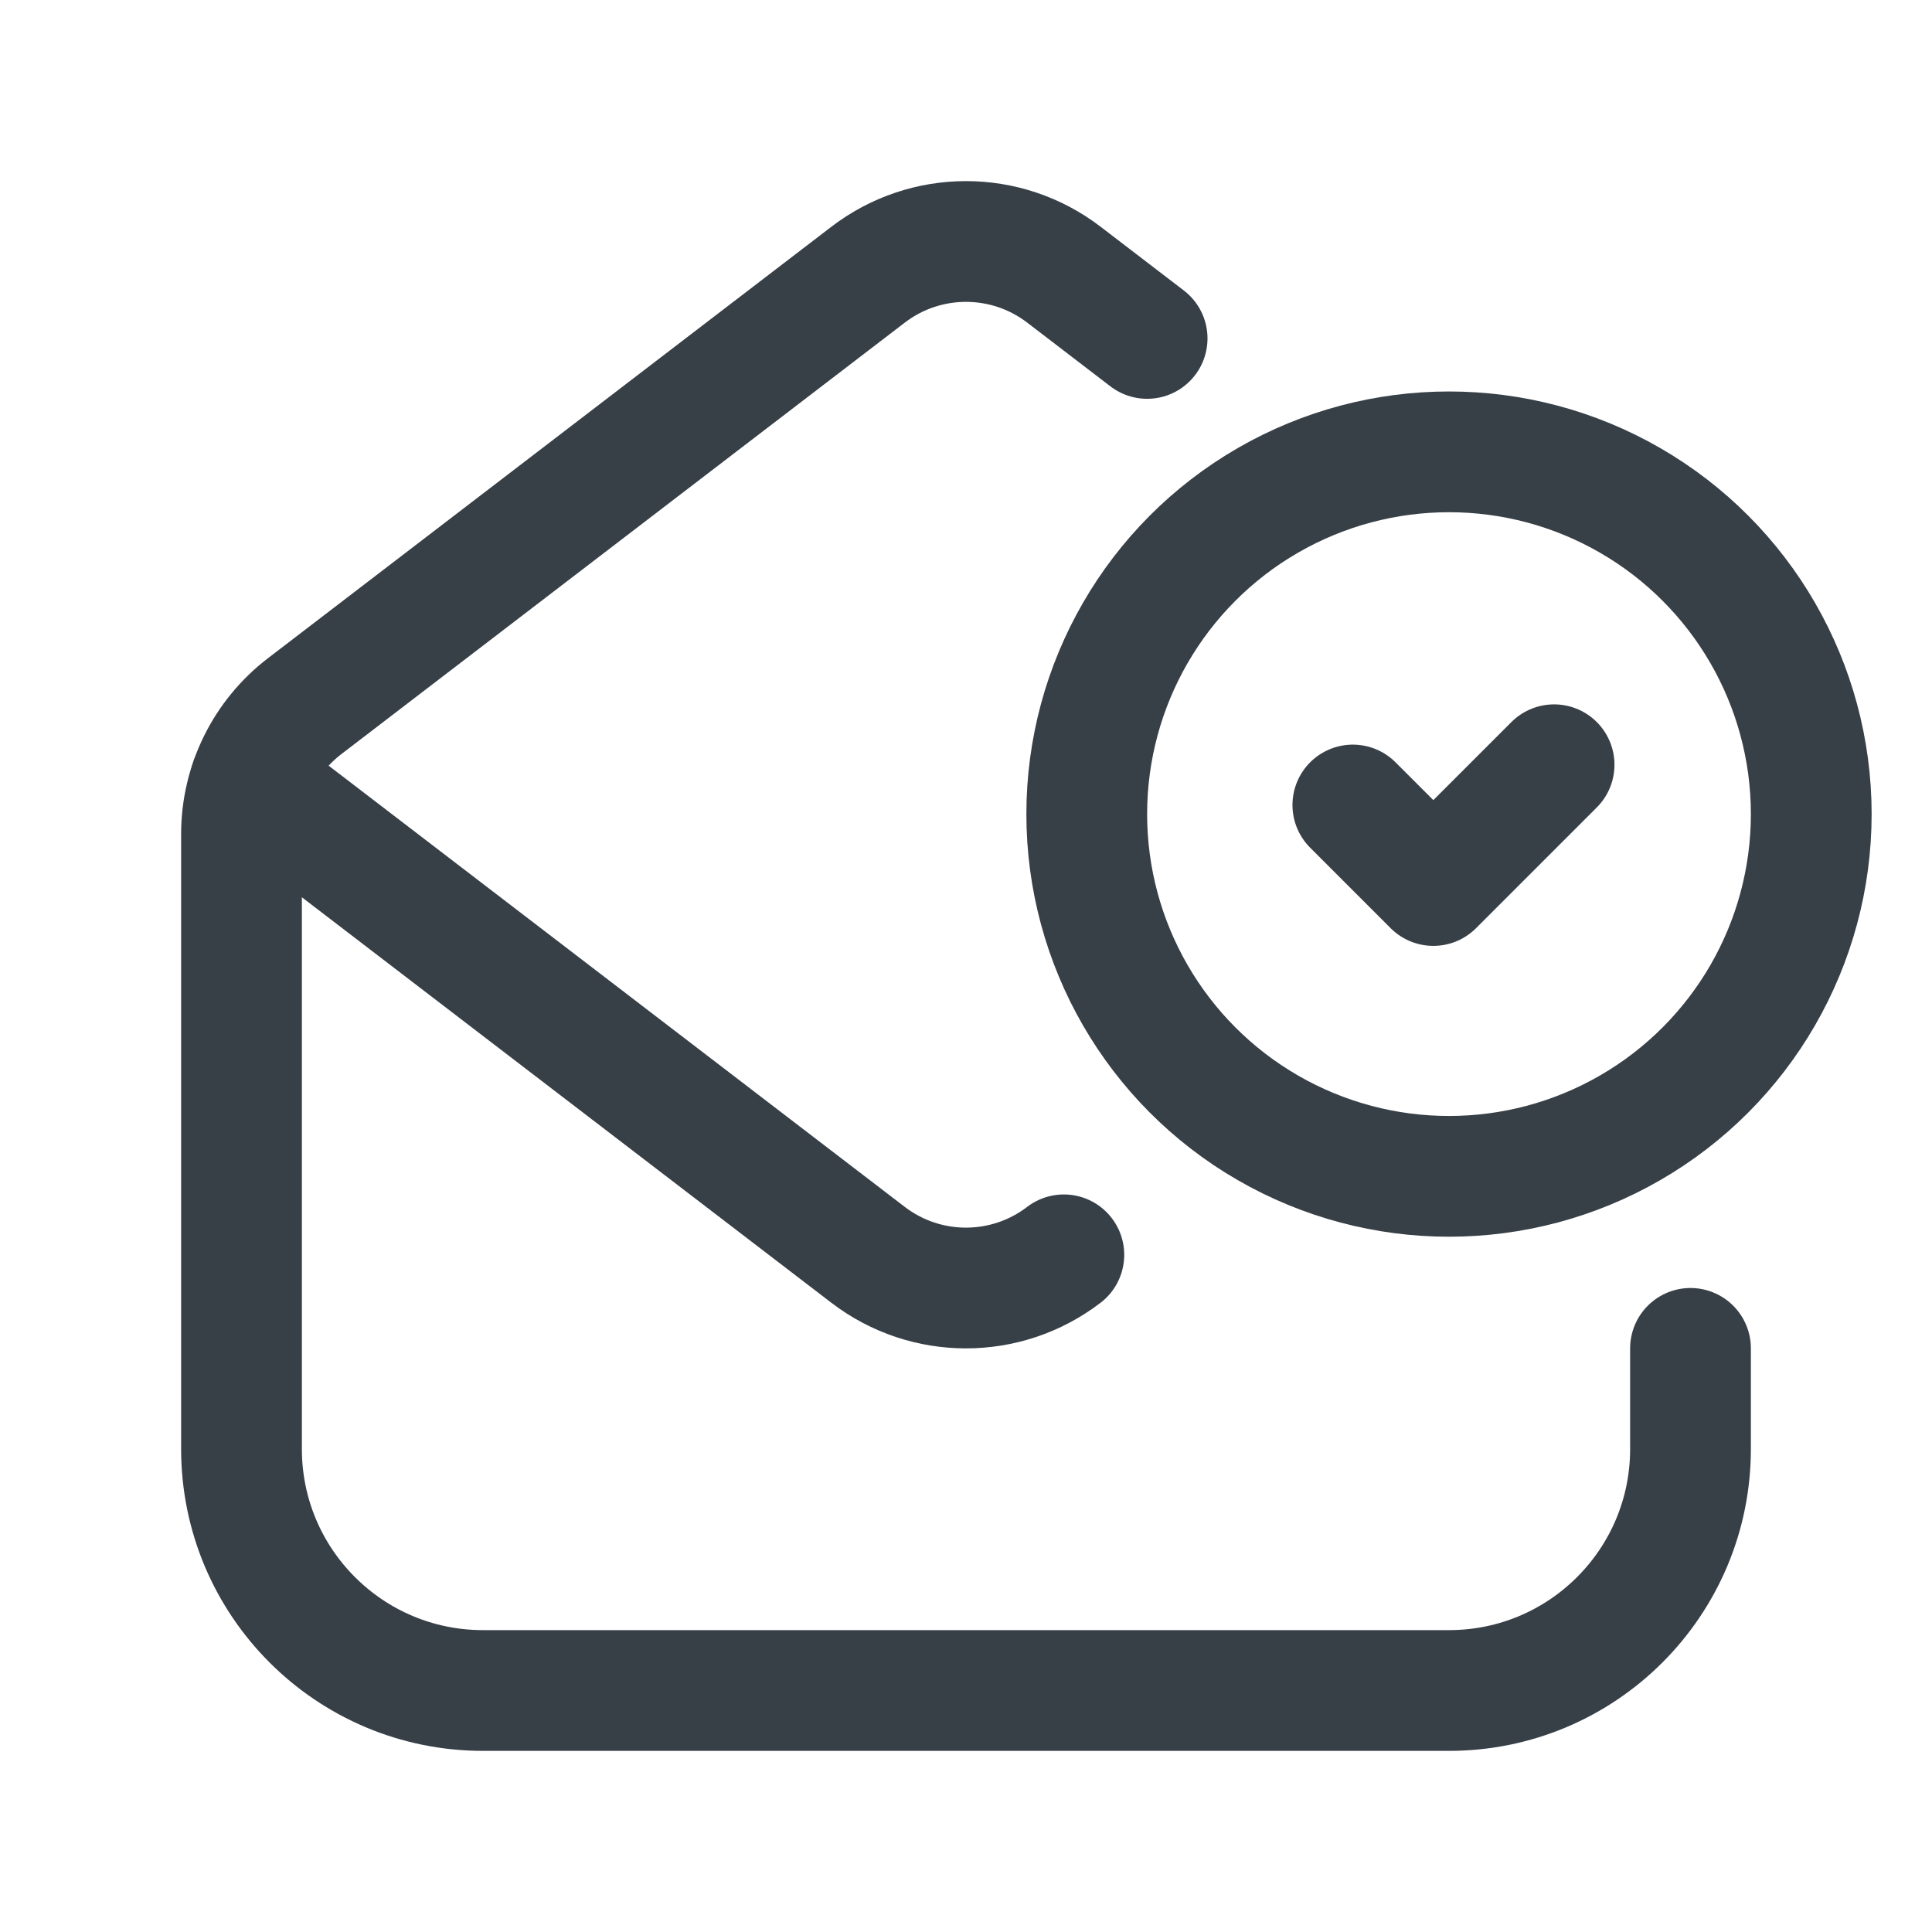 <svg width="48" height="48" viewBox="0 0 48 48" fill="none" xmlns="http://www.w3.org/2000/svg">
<circle cx="36" cy="20.226" r="9" stroke="#373F47" stroke-width="3"/>
<path d="M33.611 20L35.611 22L38.611 19" stroke="#373F47" stroke-width="3" stroke-linecap="round" stroke-linejoin="round"/>
<path d="M42 33.5V36C42 39.314 39.314 42 36 42H12C8.686 42 6 39.314 6 36V20.721C6 19.476 6.58 18.302 7.568 17.545L21.568 6.824C23.003 5.725 24.997 5.725 26.432 6.824L28.5 8.408" stroke="#373F47" stroke-width="3" stroke-linecap="round" stroke-linejoin="round"/>
<path d="M26.431 31.176C24.996 32.275 23.002 32.275 21.567 31.176L6.219 19.422" stroke="#373F47" stroke-width="3" stroke-linecap="round" stroke-linejoin="round"/>
</svg>
